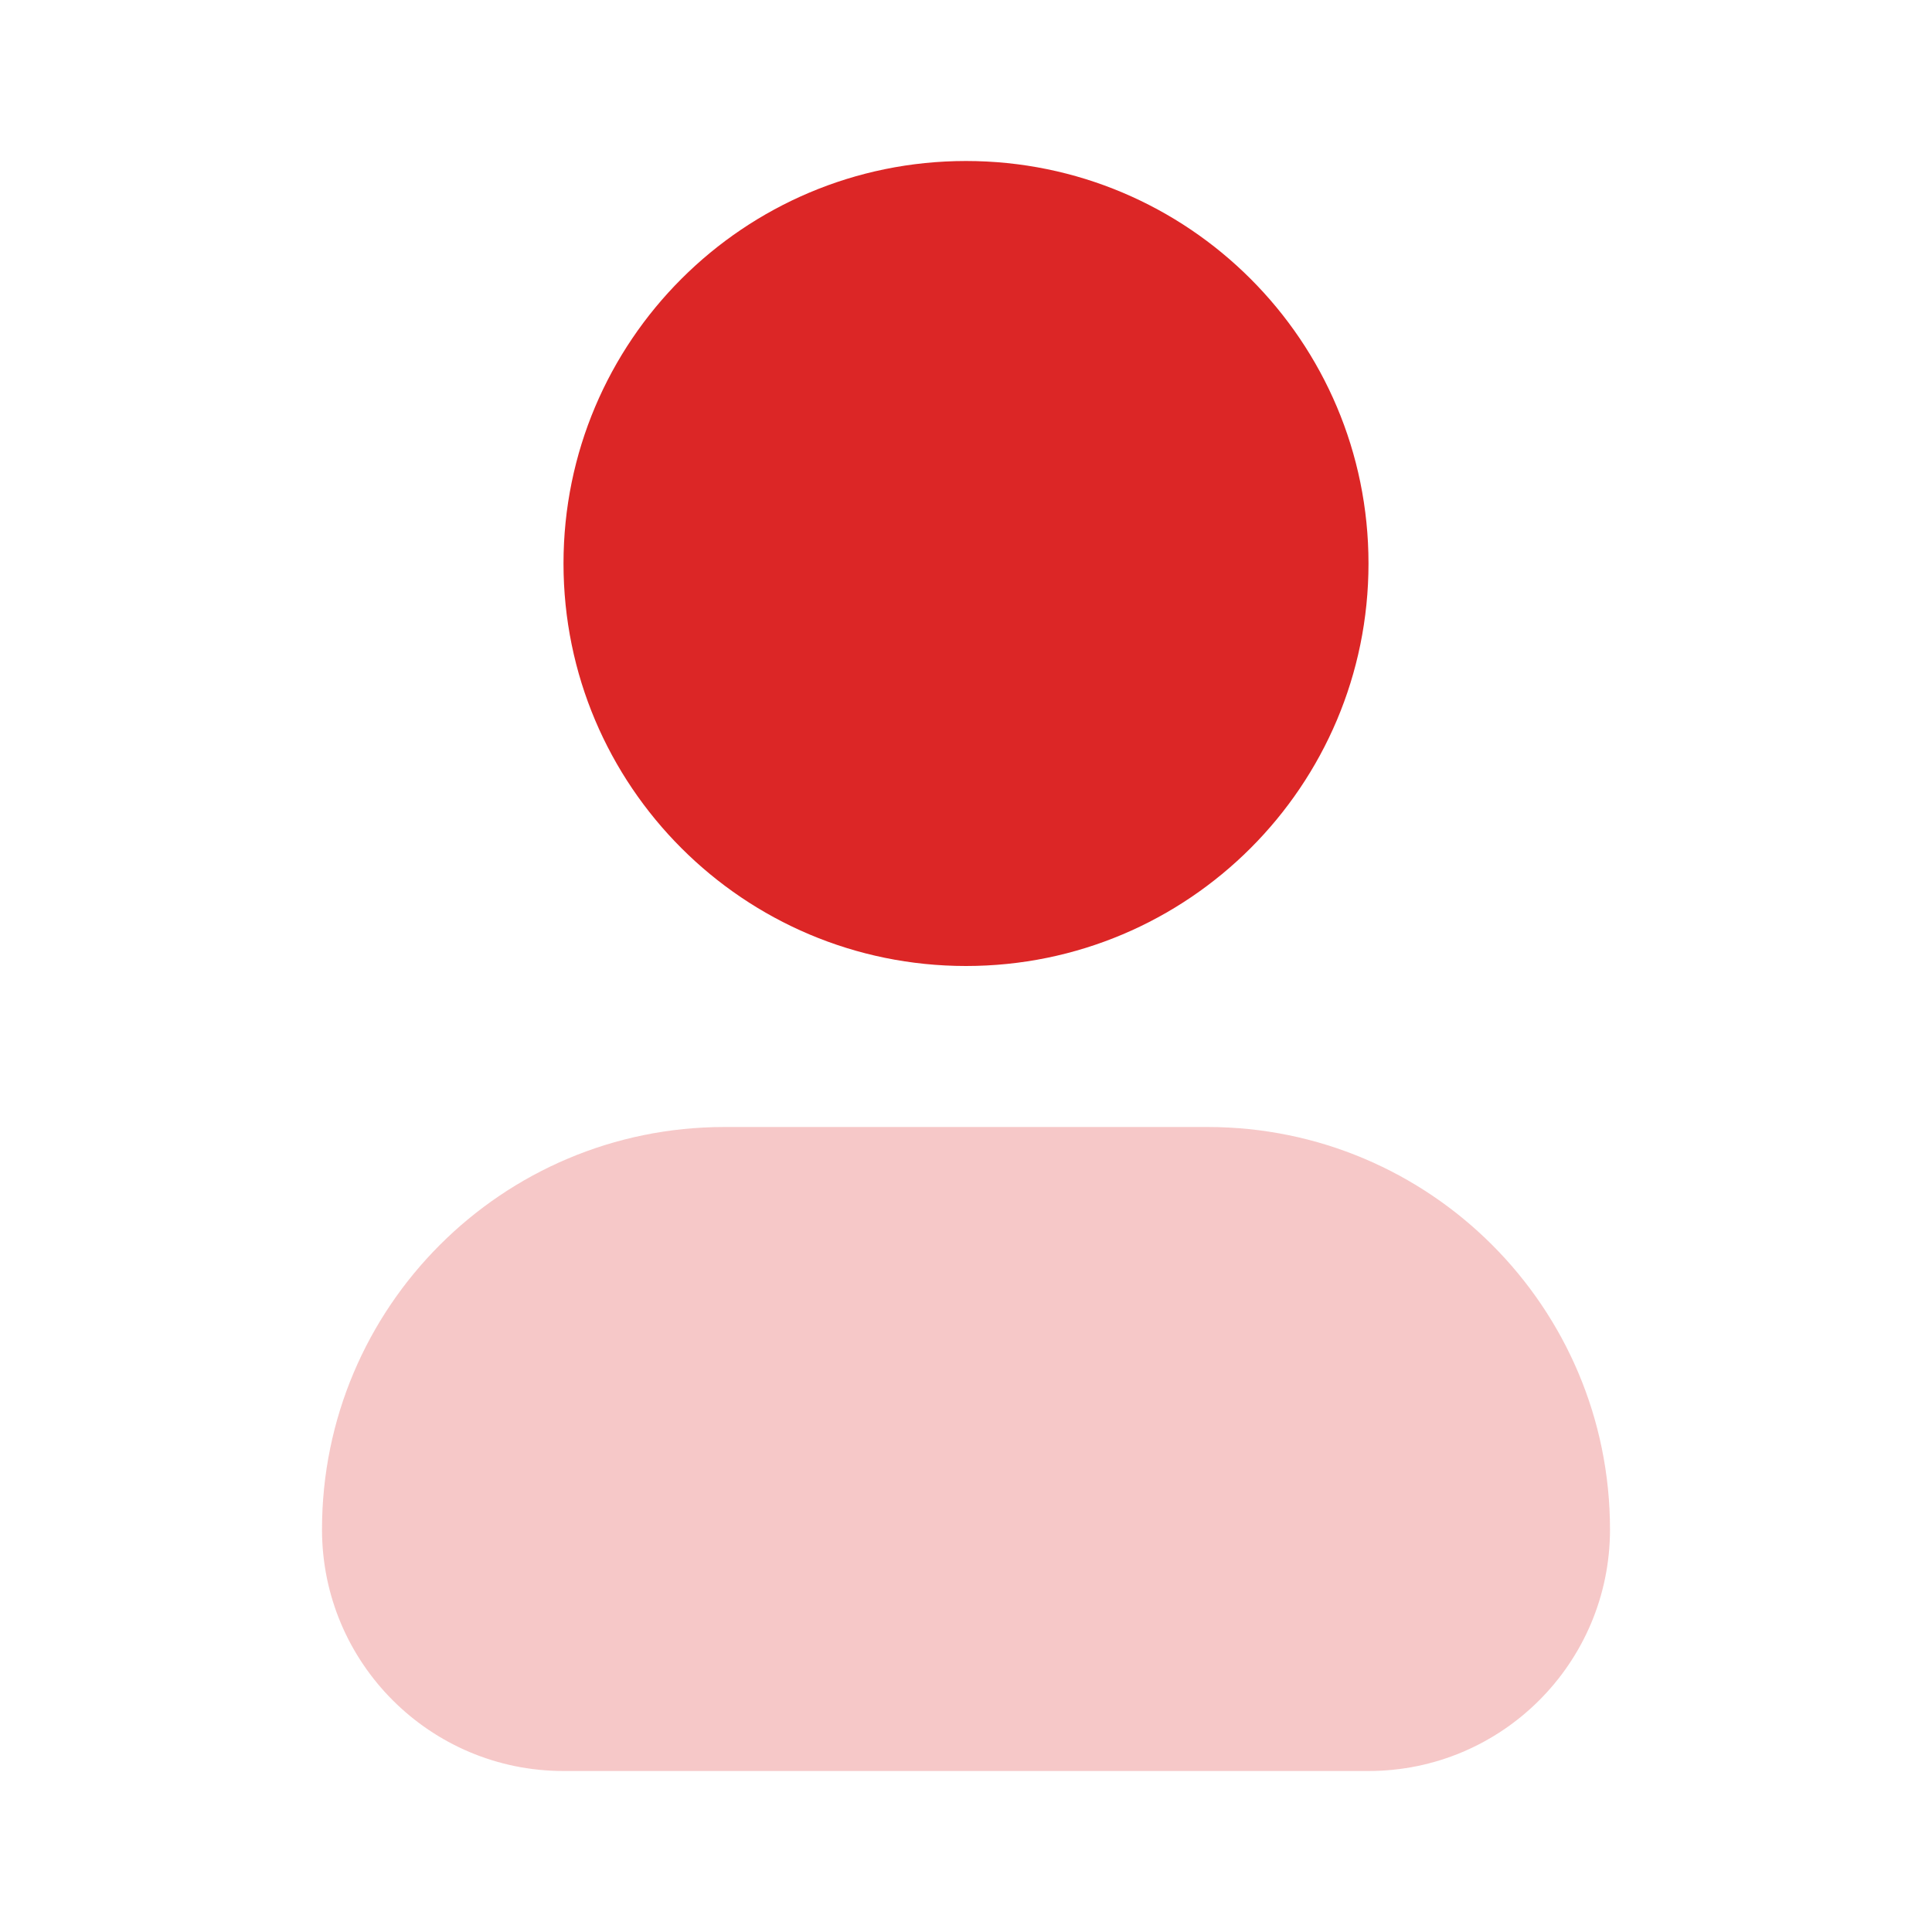 <svg width="48" height="48" viewBox="0 0 48 48" fill="none" xmlns="http://www.w3.org/2000/svg">
<path opacity="0.25" fill-rule="evenodd" clip-rule="evenodd" d="M8 38C8 32.477 12.477 28 18 28H30C35.523 28 40 32.477 40 38C40 41.314 37.314 44 34 44H14C10.686 44 8 41.314 8 38Z" fill="#DC2626"/>
<path d="M24 4C18.477 4 14 8.477 14 14C14 19.523 18.477 24 24 24C29.523 24 34 19.523 34 14C34 8.477 29.523 4 24 4Z" fill="#DC2626"/>
</svg>
